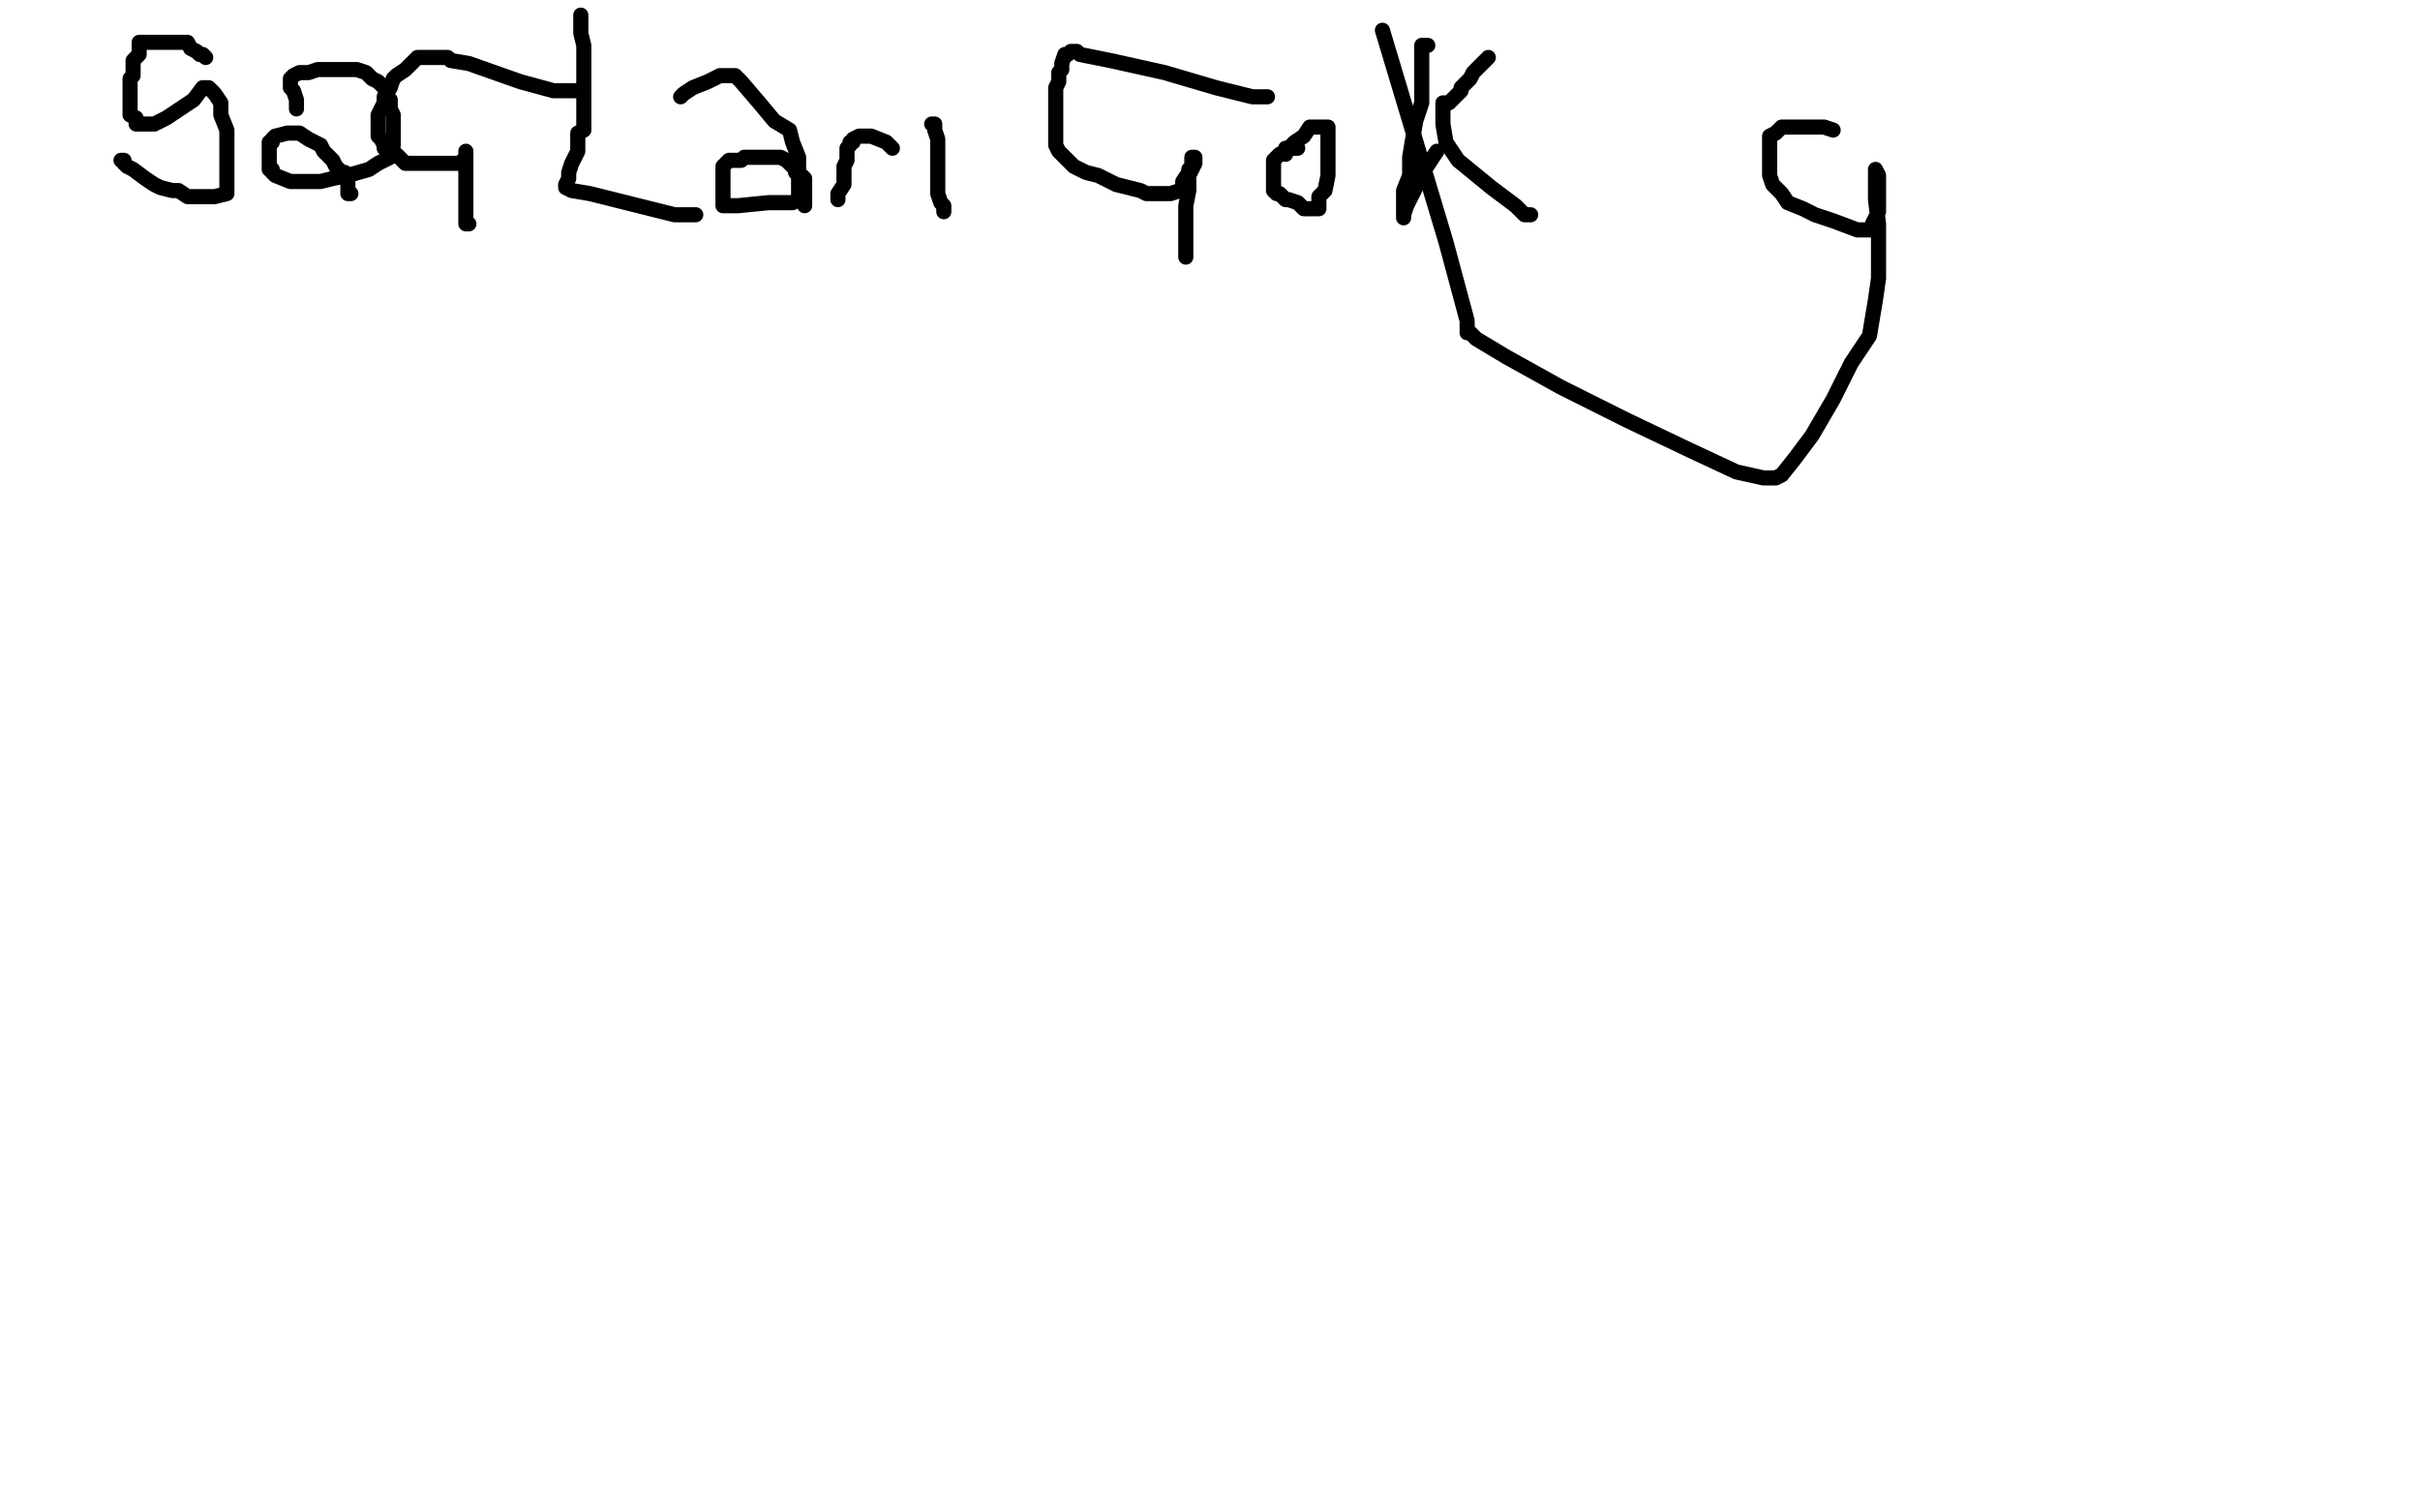 <?xml version="1.0" standalone="no"?>
<!DOCTYPE svg PUBLIC "-//W3C//DTD SVG 1.1//EN"
"http://www.w3.org/Graphics/SVG/1.1/DTD/svg11.dtd">

<svg width="800" height="500" version="1.1" xmlns="http://www.w3.org/2000/svg" xmlns:xlink="http://www.w3.org/1999/xlink" style="stroke-antialiasing: false"><desc>This SVG has been created on https://colorillo.com/</desc><rect x='0' y='0' width='800' height='500' style='fill: rgb(255,255,255); stroke-width:0' /><polyline points="68,19 67,18 67,18 66,18 66,18 65,17 65,17 63,16 63,16 62,14 62,14 60,14 60,14 57,14 57,14 55,14 53,14 52,14 51,14 49,14 48,14 47,14 46,14 46,15 46,16 46,18 44,20 44,21 44,23 44,25 43,26 43,27 43,28 43,30 43,31 43,32 43,33 43,36 43,38 45,39 45,41 46,41 47,41 48,41 49,41 51,41 55,39 61,35 64,33 67,29 68,29 69,29 70,30 71,31 73,34 73,38 75,43 75,47 75,49 75,50 75,52 75,53 75,54 75,55 75,56 75,57 75,58 75,60 75,61 75,63 75,64 71,65 69,65 67,65 66,65 65,65 62,65 59,63 57,63 53,62 51,61 48,59 44,56 42,55 41,54 41,53 40,53" style="fill: none; stroke: #000000; stroke-width: 5; stroke-linejoin: round; stroke-linecap: round; stroke-antialiasing: false; stroke-antialias: 0; opacity: 1.0"/>
<polyline points="98,36 98,35 98,35 98,34 98,34 98,33 98,33 97,30 97,30 96,29 96,29 96,28 96,27 96,26 97,25 99,24 102,24 105,23 107,23 111,23 115,23 118,23 121,24 122,25 123,26 125,27 127,29 128,30 128,32 129,33 129,34 129,36 130,38 130,41 130,43 130,46 130,48 129,52 127,53 125,54 122,56 115,58 110,59 106,60 104,60 101,60 98,60 96,60 91,58 90,57 90,56 89,56 89,55 89,54 89,53 89,51 89,49 89,48 89,47 90,47 90,46 91,45 95,44 97,44 98,44 99,44 102,46 104,47 106,48 107,50 110,53 111,55 112,56 113,57 114,57 114,58 114,59 115,60 115,62 115,63 115,64 116,64" style="fill: none; stroke: #000000; stroke-width: 5; stroke-linejoin: round; stroke-linecap: round; stroke-antialiasing: false; stroke-antialias: 0; opacity: 1.0"/>
<polyline points="191,30 189,30 189,30 186,30 186,30 183,30 183,30 172,27 172,27 155,21 155,21 149,20 149,20 148,19 148,19 147,19 146,19 145,19 144,19 142,19 138,19 136,21 134,23 131,25 130,26 129,29 127,32 127,34 125,38 125,40 125,42 125,44 125,45 126,46 127,48 127,49 128,50 131,51 133,53 134,54 135,54 137,54 138,54 143,54 145,54 148,54 149,54 150,54 151,54 152,54 153,54 153,53 154,52 154,51 154,50 154,51 154,52 154,55 154,59 154,64 154,67 154,70 154,72 154,73 154,74 155,74" style="fill: none; stroke: #000000; stroke-width: 5; stroke-linejoin: round; stroke-linecap: round; stroke-antialiasing: false; stroke-antialias: 0; opacity: 1.0"/>
<polyline points="192,5 192,6 192,6 192,7 192,7 192,8 192,8 192,11 192,11 193,15 193,15 193,18 193,18 193,22 193,22 193,26 193,29 193,31 193,32 193,33 193,34 193,35 193,37 193,38 193,41 193,43 191,44 191,47 191,50 189,54 188,57 188,59 187,61 187,62 189,63 195,64 215,69 223,71 230,71" style="fill: none; stroke: #000000; stroke-width: 5; stroke-linejoin: round; stroke-linecap: round; stroke-antialiasing: false; stroke-antialias: 0; opacity: 1.0"/>
<polyline points="225,32 226,31 226,31 229,29 229,29 234,27 234,27 238,25 238,25 240,25 240,25 241,25 241,25 242,25 243,25 245,27 251,34 256,40 261,43 262,47 264,52 264,54 264,55 264,57 264,58 264,60 264,63 264,65 264,66 262,67 259,67 254,67 244,68 240,68 239,68 239,66 239,65 239,63 239,62 239,61 239,59 239,58 239,57 239,56 239,55 240,54 241,53 243,53 245,53 246,52 249,52 250,52 253,52 255,52 257,52 258,52 260,53 263,56 263,57 264,58 265,58 266,59 266,60 266,61 266,62 266,64 266,65 266,66 266,68" style="fill: none; stroke: #000000; stroke-width: 5; stroke-linejoin: round; stroke-linecap: round; stroke-antialiasing: false; stroke-antialias: 0; opacity: 1.0"/>
<polyline points="277,66 277,65 277,65 277,64 277,64 279,61 279,61 279,60 279,60 279,58 279,58 279,55 279,55 280,53 280,53 280,50 280,49 281,48 281,47 282,47 282,46 284,45 285,45 286,45 288,45 293,47 295,49" style="fill: none; stroke: #000000; stroke-width: 5; stroke-linejoin: round; stroke-linecap: round; stroke-antialiasing: false; stroke-antialias: 0; opacity: 1.0"/>
<polyline points="308,41 309,41 309,41 309,43 309,43 310,46 310,46 310,49 310,49 310,53 310,53 310,58 310,64 311,67 312,68 312,69 312,70" style="fill: none; stroke: #000000; stroke-width: 5; stroke-linejoin: round; stroke-linecap: round; stroke-antialiasing: false; stroke-antialias: 0; opacity: 1.0"/>
<polyline points="419,32 418,32 418,32 414,32 414,32 402,29 402,29 385,24 385,24 367,20 367,20 357,18 357,18 356,17 356,17 355,17 354,17 353,18 352,18 351,21 351,23 350,24 350,25 350,26 350,27 349,29 349,32 349,34 349,37 349,41 349,43 349,44 349,46 349,47 349,48 350,50 352,52 355,55 359,57 363,58 369,61 373,62 377,63 379,64 380,64 381,64 382,64 384,64 387,64 390,63 391,62 391,60 393,57 393,56 394,55 394,53 394,52 395,52 395,53 395,54 393,58 393,63 392,68 392,72 392,78 392,81 392,84 392,85" style="fill: none; stroke: #000000; stroke-width: 5; stroke-linejoin: round; stroke-linecap: round; stroke-antialiasing: false; stroke-antialias: 0; opacity: 1.0"/>
<polyline points="429,49 427,49 427,49 425,50 425,50 423,51 423,51 422,52 422,52 421,53 421,54 421,55 421,58 421,59 421,60 421,61 421,62 421,63 422,64 423,64 424,65 425,66 426,66 429,67 431,69 432,69 433,69 434,69 435,69 436,69 436,68 436,67 436,65 438,63 439,58 439,56 439,54 439,52 439,51 439,50 439,48 439,45 439,44 439,43 439,42 438,42 437,42 436,42 435,42 433,42 431,45 428,47 426,49 425,49 425,50 425,51" style="fill: none; stroke: #000000; stroke-width: 5; stroke-linejoin: round; stroke-linecap: round; stroke-antialiasing: false; stroke-antialias: 0; opacity: 1.0"/>
<polyline points="472,15 471,15 471,15 470,15 470,15 470,18 470,18 470,23 470,23 470,34 470,34 468,40 468,40 467,46 467,46 466,52 466,58 464,63 464,66 464,69 464,70 464,71 464,72 464,71 465,68 471,56 475,50" style="fill: none; stroke: #000000; stroke-width: 5; stroke-linejoin: round; stroke-linecap: round; stroke-antialiasing: false; stroke-antialias: 0; opacity: 1.0"/>
<polyline points="492,19 491,20 491,20 490,21 490,21 487,24 487,24 486,26 486,26 484,28 484,28 483,29 483,29 483,30 483,30 482,31 481,32 480,33 479,34 477,34 477,35 477,36 477,37 477,41 478,47 482,53 493,62 501,68 504,71 505,71 506,71" style="fill: none; stroke: #000000; stroke-width: 5; stroke-linejoin: round; stroke-linecap: round; stroke-antialiasing: false; stroke-antialias: 0; opacity: 1.0"/>
<polyline points="606,43 603,42 603,42 602,42 602,42 600,42 600,42 597,42 597,42 595,42 595,42 594,42 594,42 592,42 592,42 591,42 589,42 587,44 585,45 585,46 585,47 585,49 585,53 585,55 585,58 586,61 589,64 591,67 596,69 600,71 606,73 614,76 617,76 618,76 619,76 619,74 620,72 621,70 621,67 621,65 621,63 621,61 621,59 621,58 620,56 620,58 620,66 621,74 621,84 621,92 620,99 618,111 612,120 606,132 599,144 593,152 589,157 587,158 586,158 583,158 574,156 559,149 538,139 516,128 498,118 488,112 486,110 485,110 485,109 485,106 478,80 457,10" style="fill: none; stroke: #000000; stroke-width: 5; stroke-linejoin: round; stroke-linecap: round; stroke-antialiasing: false; stroke-antialias: 0; opacity: 1.0"/>
</svg>

